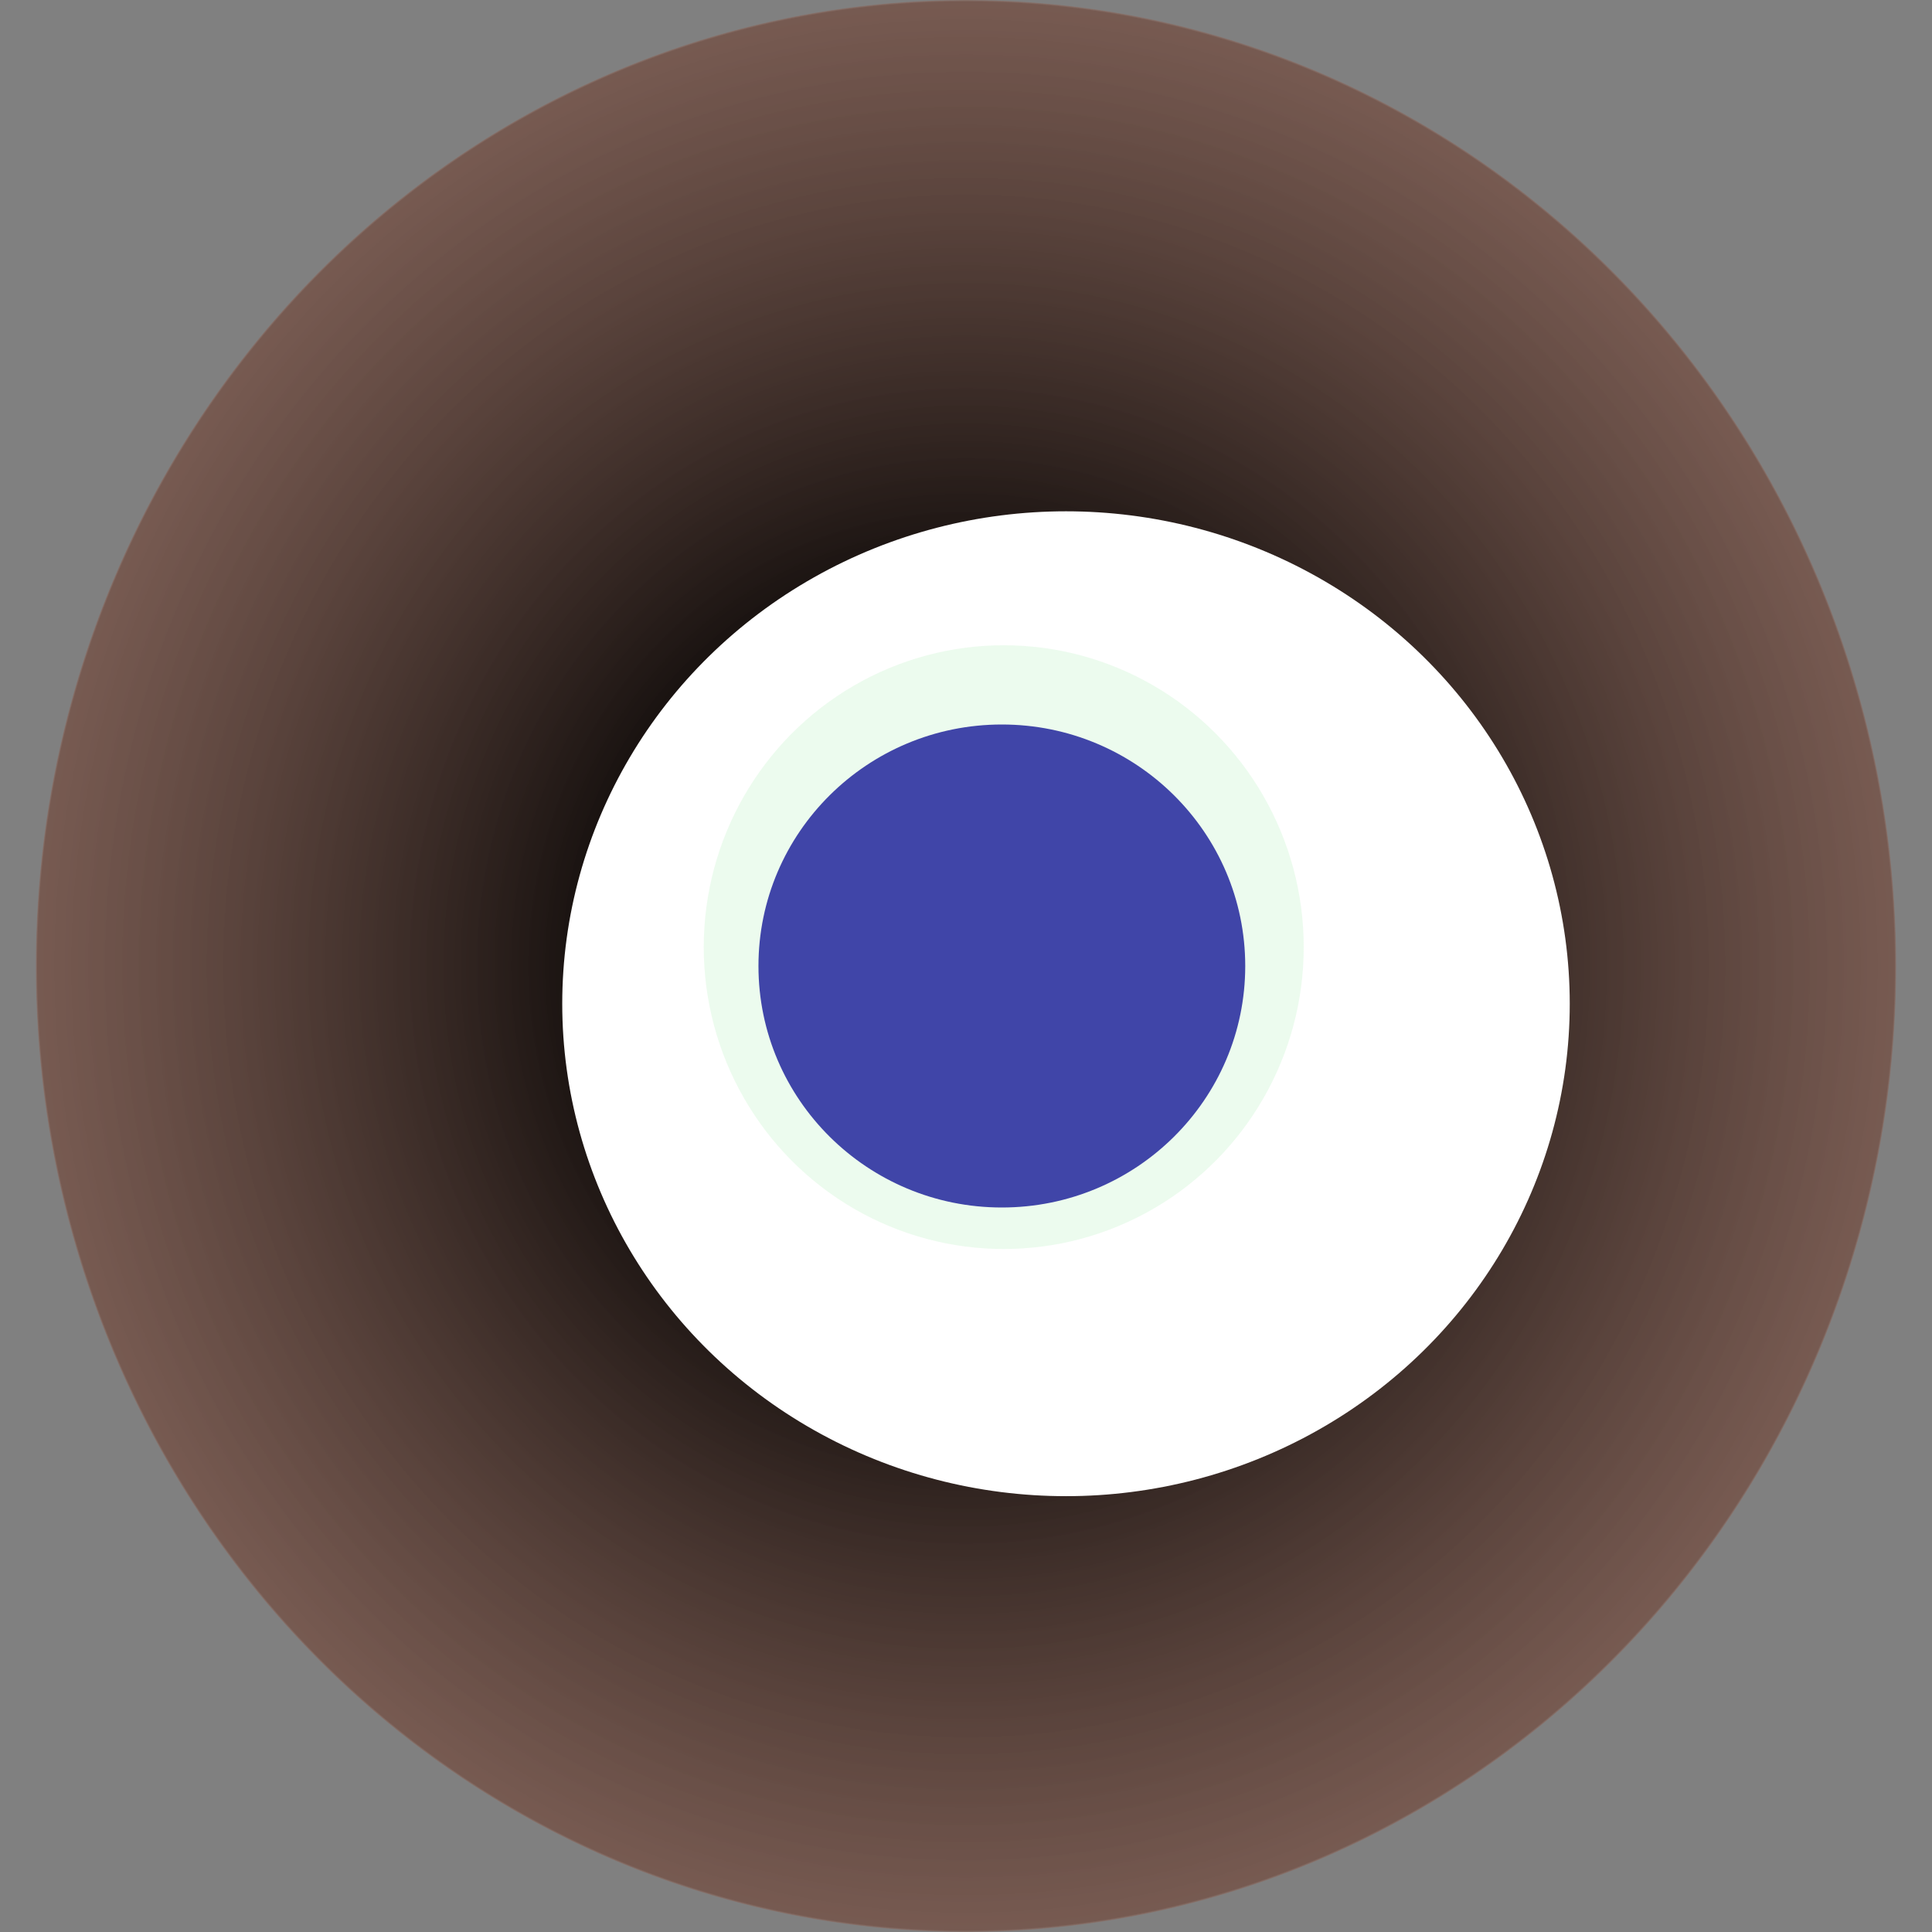 <svg width="1024" height="1024" xmlns="http://www.w3.org/2000/svg"><rect width="100%" height="100%" fill="#808080" stroke="none"/><g><title>0xc6400a5584db71e41b0e5dfbdc769b54b91256cd</title><ellipse ry="512" rx="493" cy="512" cx="512" fill="url(#e_1_g)"/><ellipse ry="261" rx="267" cy="532" cx="565" fill="#FFF"/><ellipse ry="160" rx="159" cy="502" cx="532" fill="rgba(61,210,88,0.1)"/><ellipse ry="128" rx="129" cy="512" cx="531" fill="rgba(22, 24, 150, 0.8)"/><animateTransform attributeName="transform" begin="0s" dur="27s" type="rotate" from="360 512 512" to="0 512 512" repeatCount="indefinite"/><defs><radialGradient id="e_1_g"><stop offset="30%" stop-color="#000"/><stop offset="99%" stop-color="rgba(115,74,61,0.7)"/><stop offset="100%" stop-color="rgba(255,255,255,0.1)"/></radialGradient></defs></g></svg>